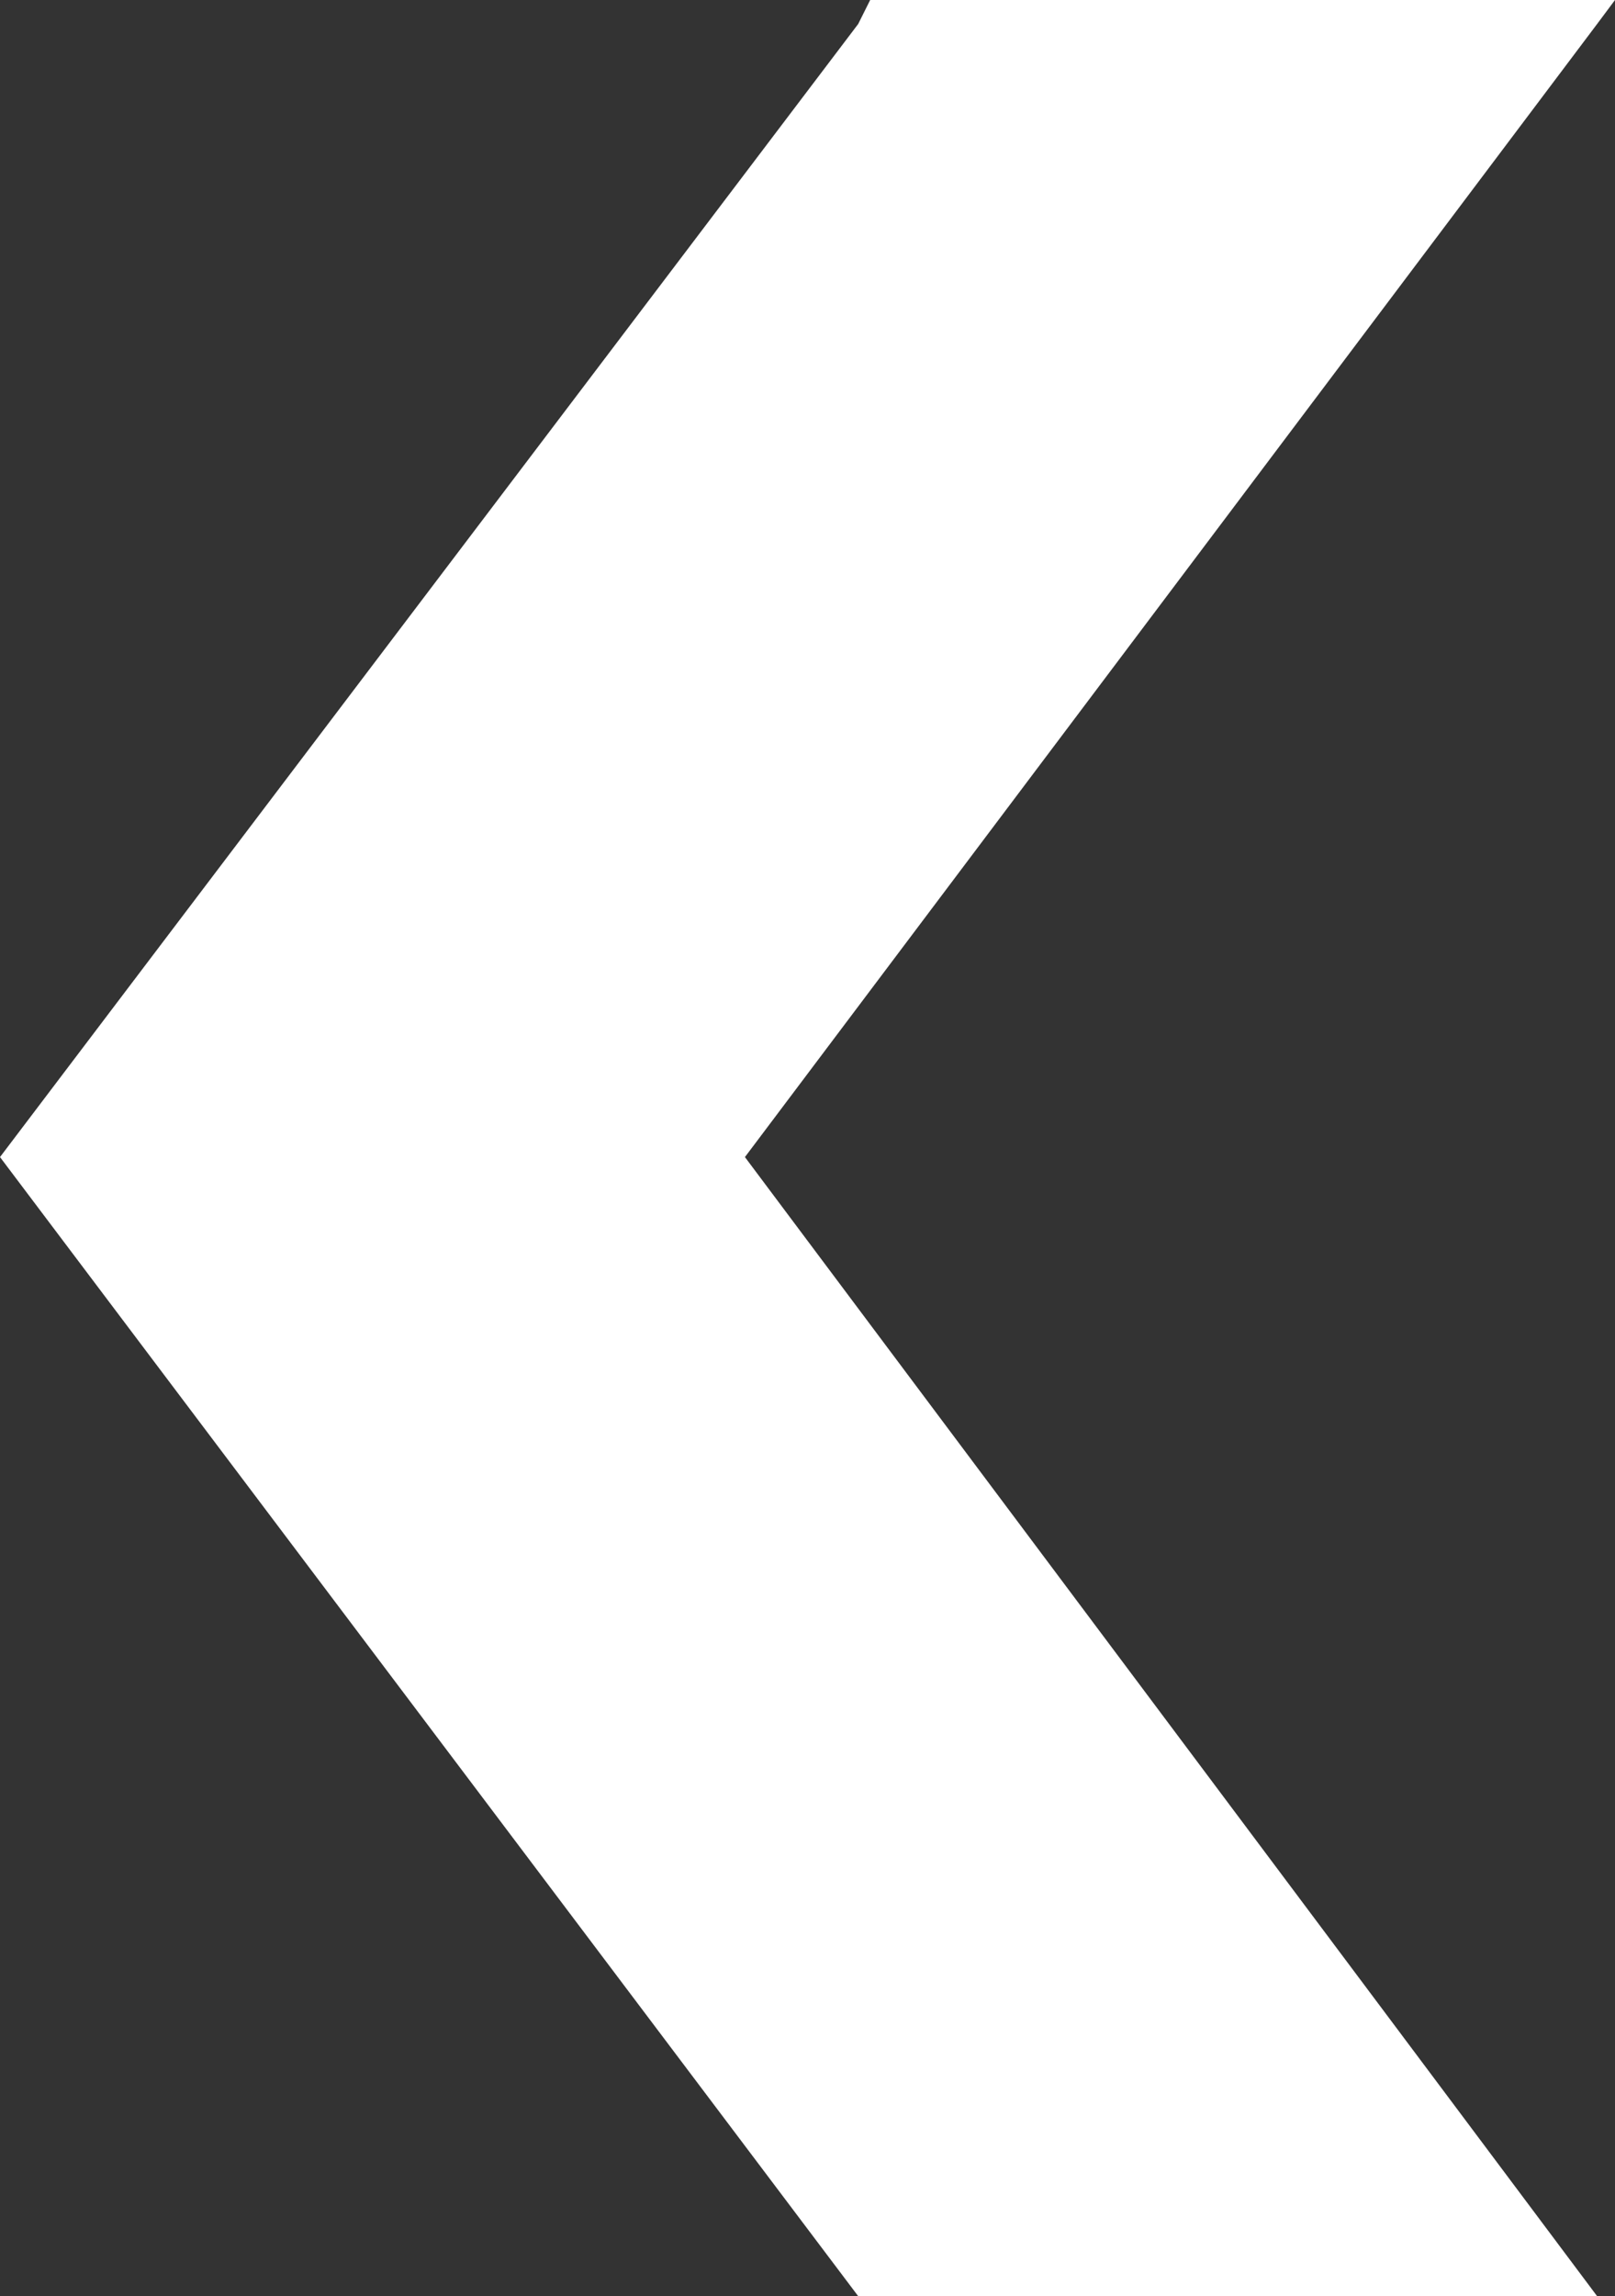 <svg xmlns="http://www.w3.org/2000/svg" viewBox="0 0 16.698 23.726"><rect x="0" y="0" width="16.698" height="23.726" fill="#333333" stroke="none"/><defs><style>.cls-1{fill:#fff;fill-rule:evenodd;}</style></defs><title>arrow_prev02</title><g id="レイヤー_2" data-name="レイヤー 2"><g id="design"><polygon class="cls-1" points="0 11.956 8.873 23.726 8.873 23.726 16.513 23.726 7.702 11.956 16.513 0.248 16.698 0 8.997 0 8.873 0.248 0 11.956"/></g></g></svg>